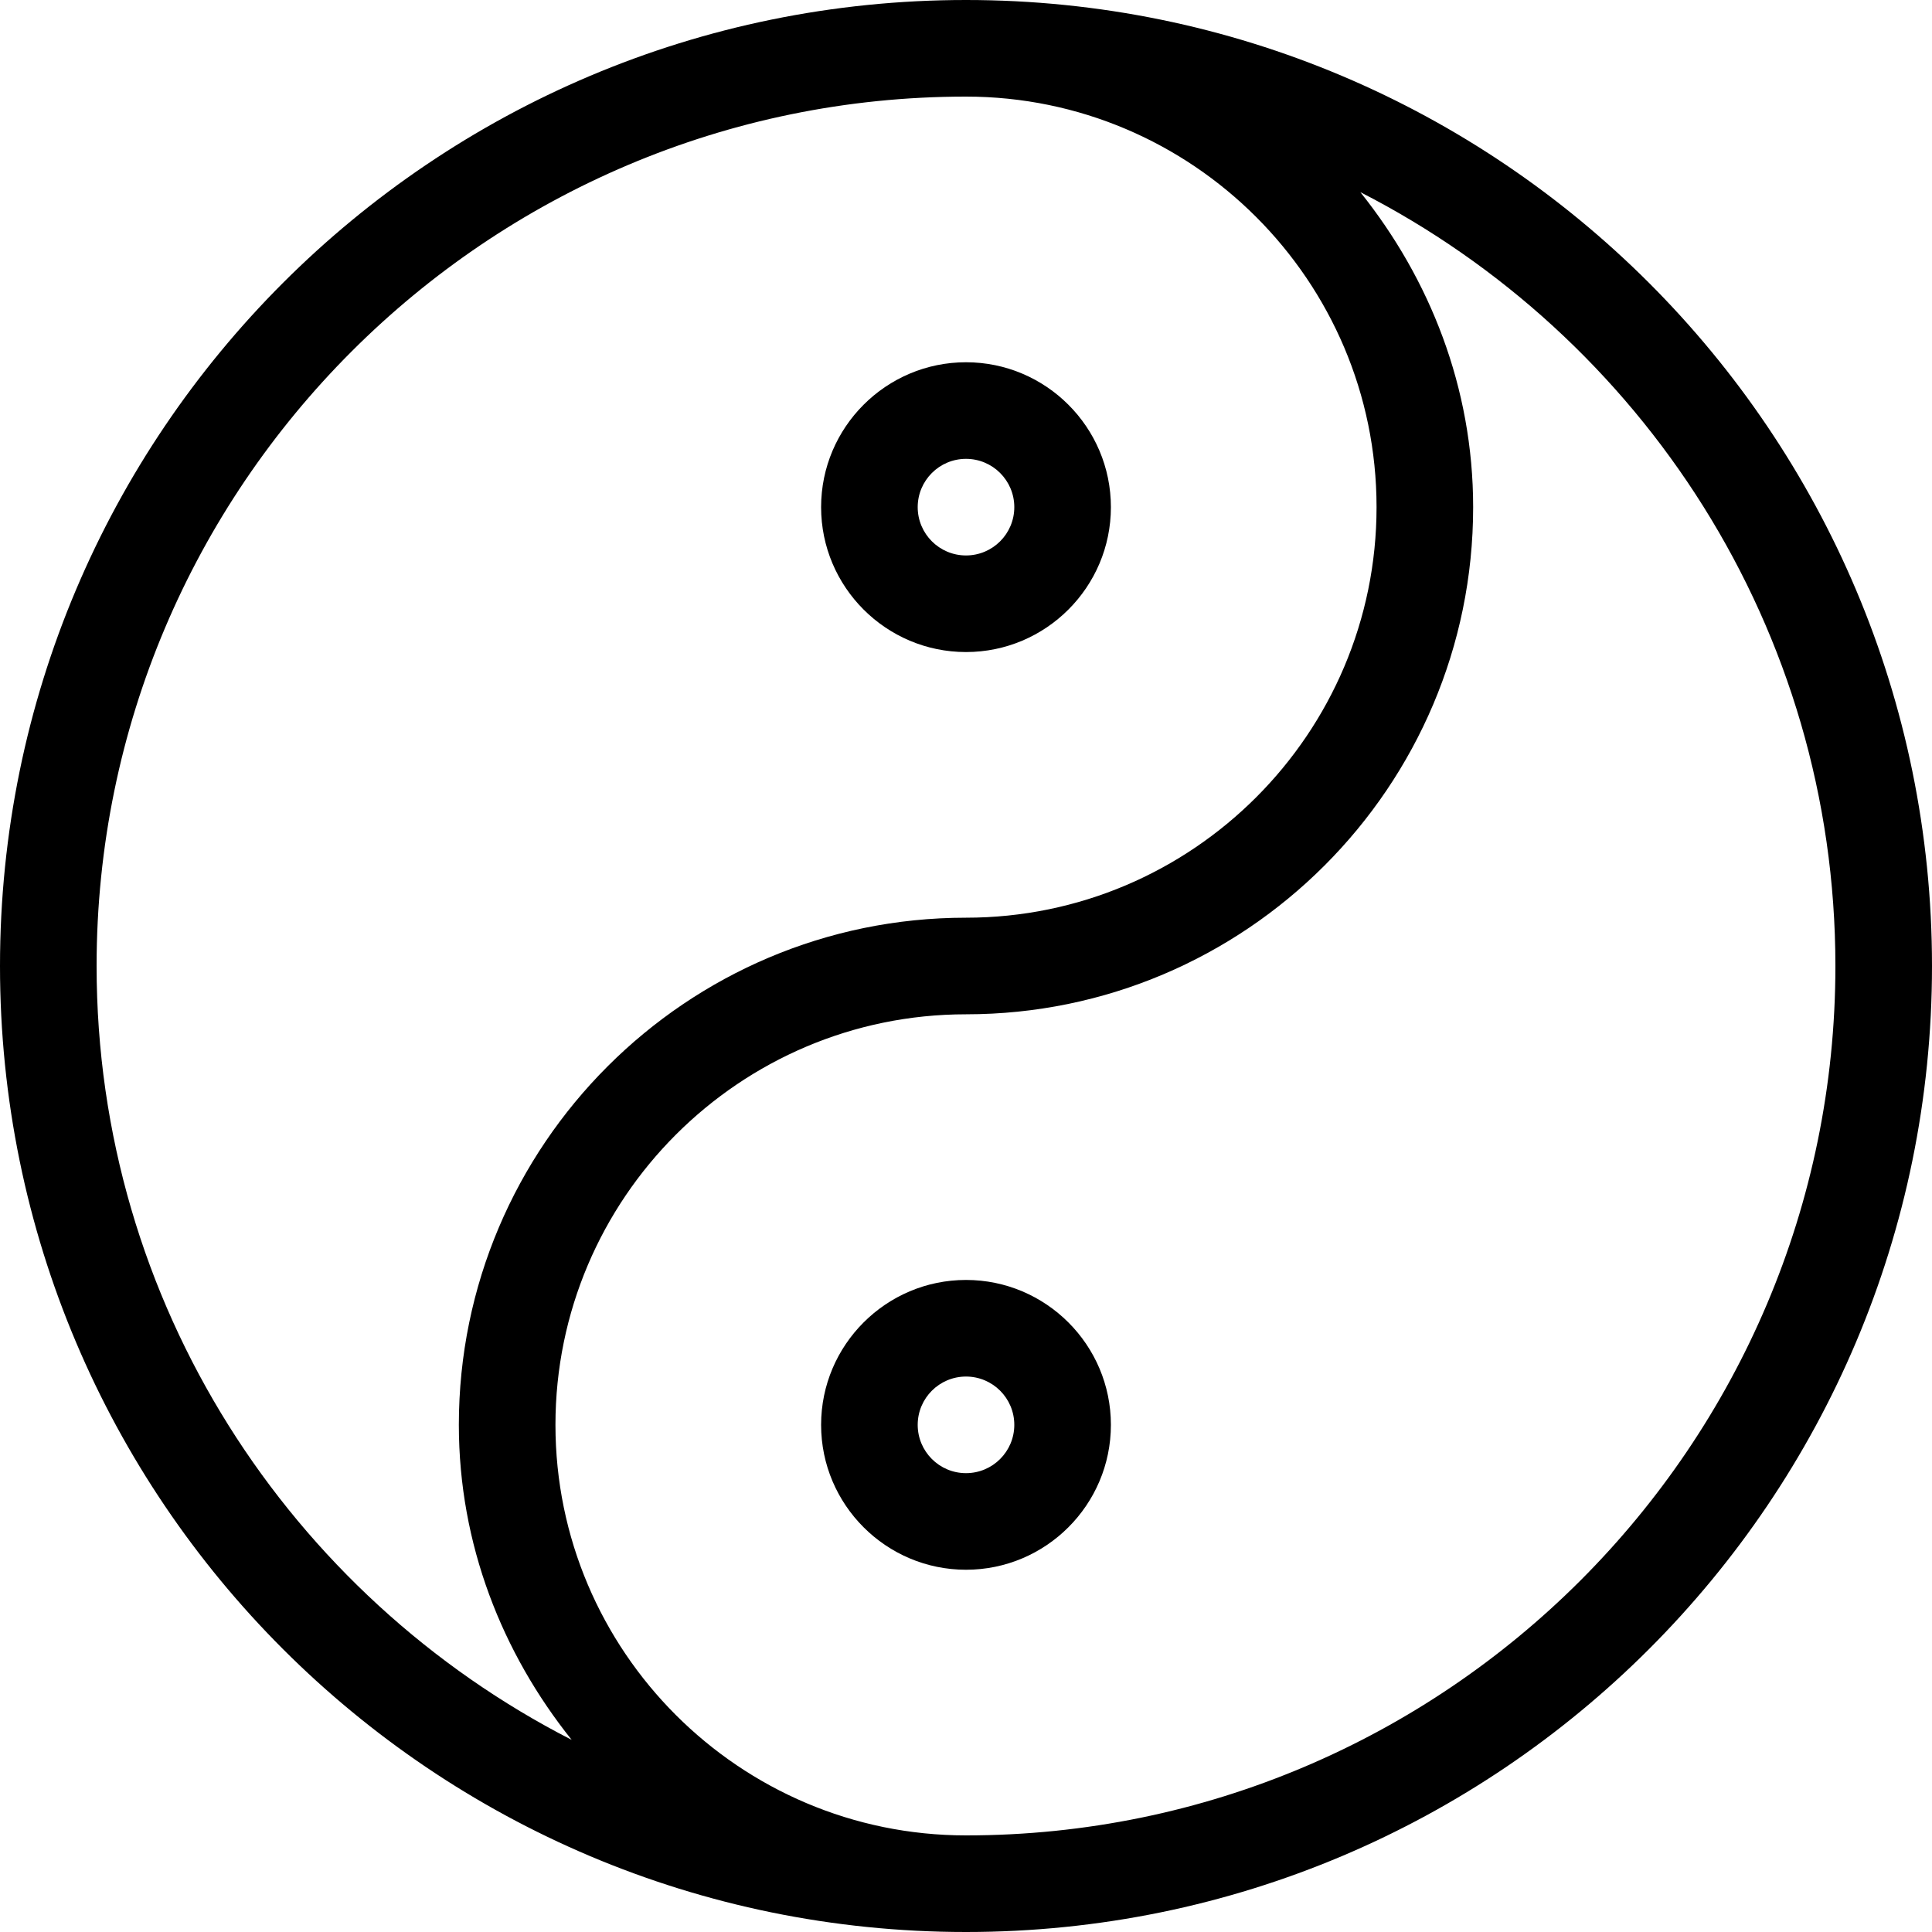 <?xml version="1.0" encoding="iso-8859-1"?>
<!-- Uploaded to: SVG Repo, www.svgrepo.com, Generator: SVG Repo Mixer Tools -->
<svg fill="#000000" height="800px" width="800px" version="1.1" id="Layer_1" xmlns="http://www.w3.org/2000/svg" xmlns:xlink="http://www.w3.org/1999/xlink" 
	 viewBox="0 0 512 512" xml:space="preserve">
<g>
	<g>
		<path d="M256,0C114.62,0,0,114.611,0,256c0,141.38,114.62,256,256,256s256-114.62,256-256C512,114.611,397.38,0,256,0z M25.6,256
			C25.6,128.956,128.956,25.6,256,25.6c59.989,0,108.8,48.811,108.8,108.8c0,59.989-48.811,108.8-108.8,108.8
			c-74.112,0-134.4,60.288-134.4,134.4c0,31.693,11.486,60.476,29.901,83.482C76.894,422.903,25.6,345.404,25.6,256z M256,486.4
			c-59.989,0-108.8-48.811-108.8-108.8S196.011,268.8,256,268.8c74.112,0,134.4-60.288,134.4-134.4
			c0-31.693-11.486-60.476-29.901-83.482C435.106,89.097,486.4,166.596,486.4,256C486.4,383.044,383.044,486.4,256,486.4z"/>
	</g>
</g>
<g>
	<g>
		<path d="M256,96c-21.171,0-38.4,17.229-38.4,38.4s17.229,38.4,38.4,38.4s38.4-17.229,38.4-38.4S277.171,96,256,96z M256,147.2
			c-7.066,0-12.8-5.734-12.8-12.8c0-7.066,5.734-12.8,12.8-12.8c7.066,0,12.8,5.734,12.8,12.8
			C268.8,141.466,263.066,147.2,256,147.2z"/>
	</g>
</g>
<g>
	<g>
		<path d="M256,339.2c-21.171,0-38.4,17.229-38.4,38.4S234.829,416,256,416s38.4-17.229,38.4-38.4S277.171,339.2,256,339.2z
			 M256,390.4c-7.066,0-12.8-5.734-12.8-12.8c0-7.066,5.734-12.8,12.8-12.8c7.066,0,12.8,5.734,12.8,12.8
			C268.8,384.666,263.066,390.4,256,390.4z"/>
	</g>
</g>
</svg>